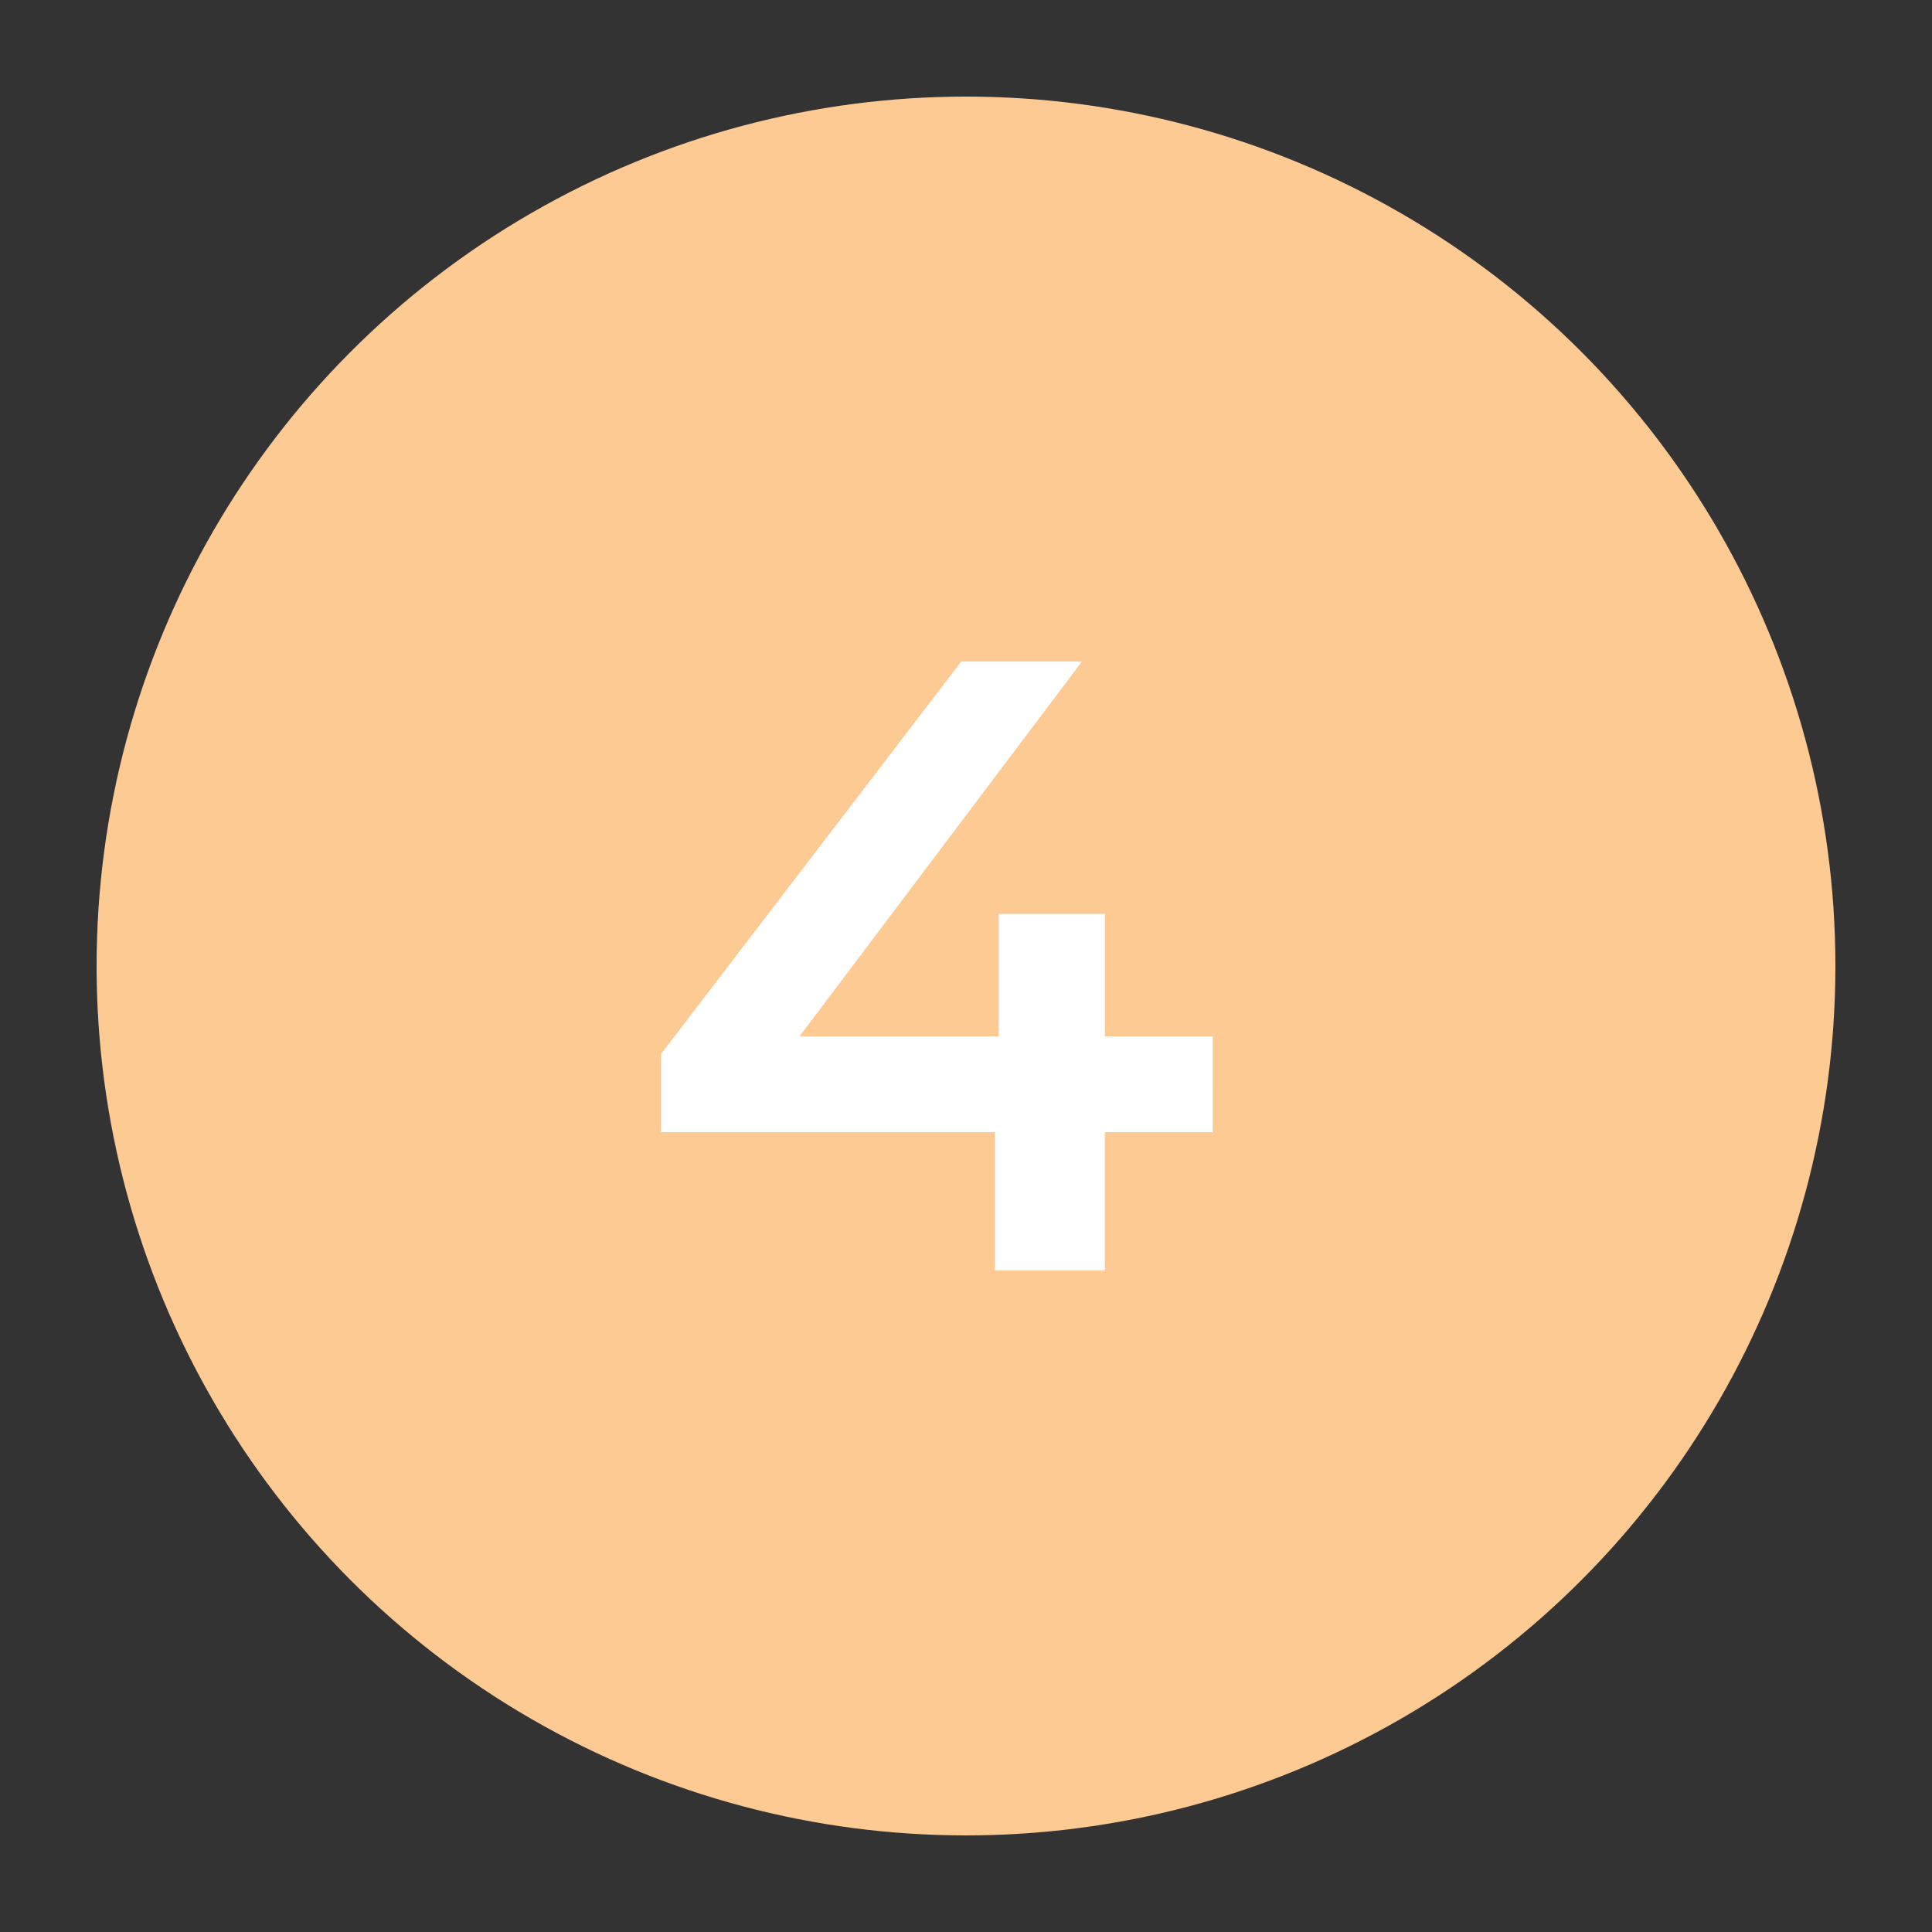 <svg xmlns="http://www.w3.org/2000/svg" id="&#x421;&#x43B;&#x43E;&#x439;_1" data-name="&#x421;&#x43B;&#x43E;&#x439; 1" viewBox="0 0 200 200"><rect x="0" y="0" width="200" height="200" fill="#333333" stroke="none"/><defs>
</defs><title>1</title><circle style="fill:#feca94;" cx="100" cy="100" r="90"></circle><path style="fill:#fff;" d="M125.54,117.2H114.37v14.32H103V117.2H68.44v-8.1L99.51,68.48H112L82.76,107.29h20.62V94.6h11v12.69h11.17Z"></path></svg>